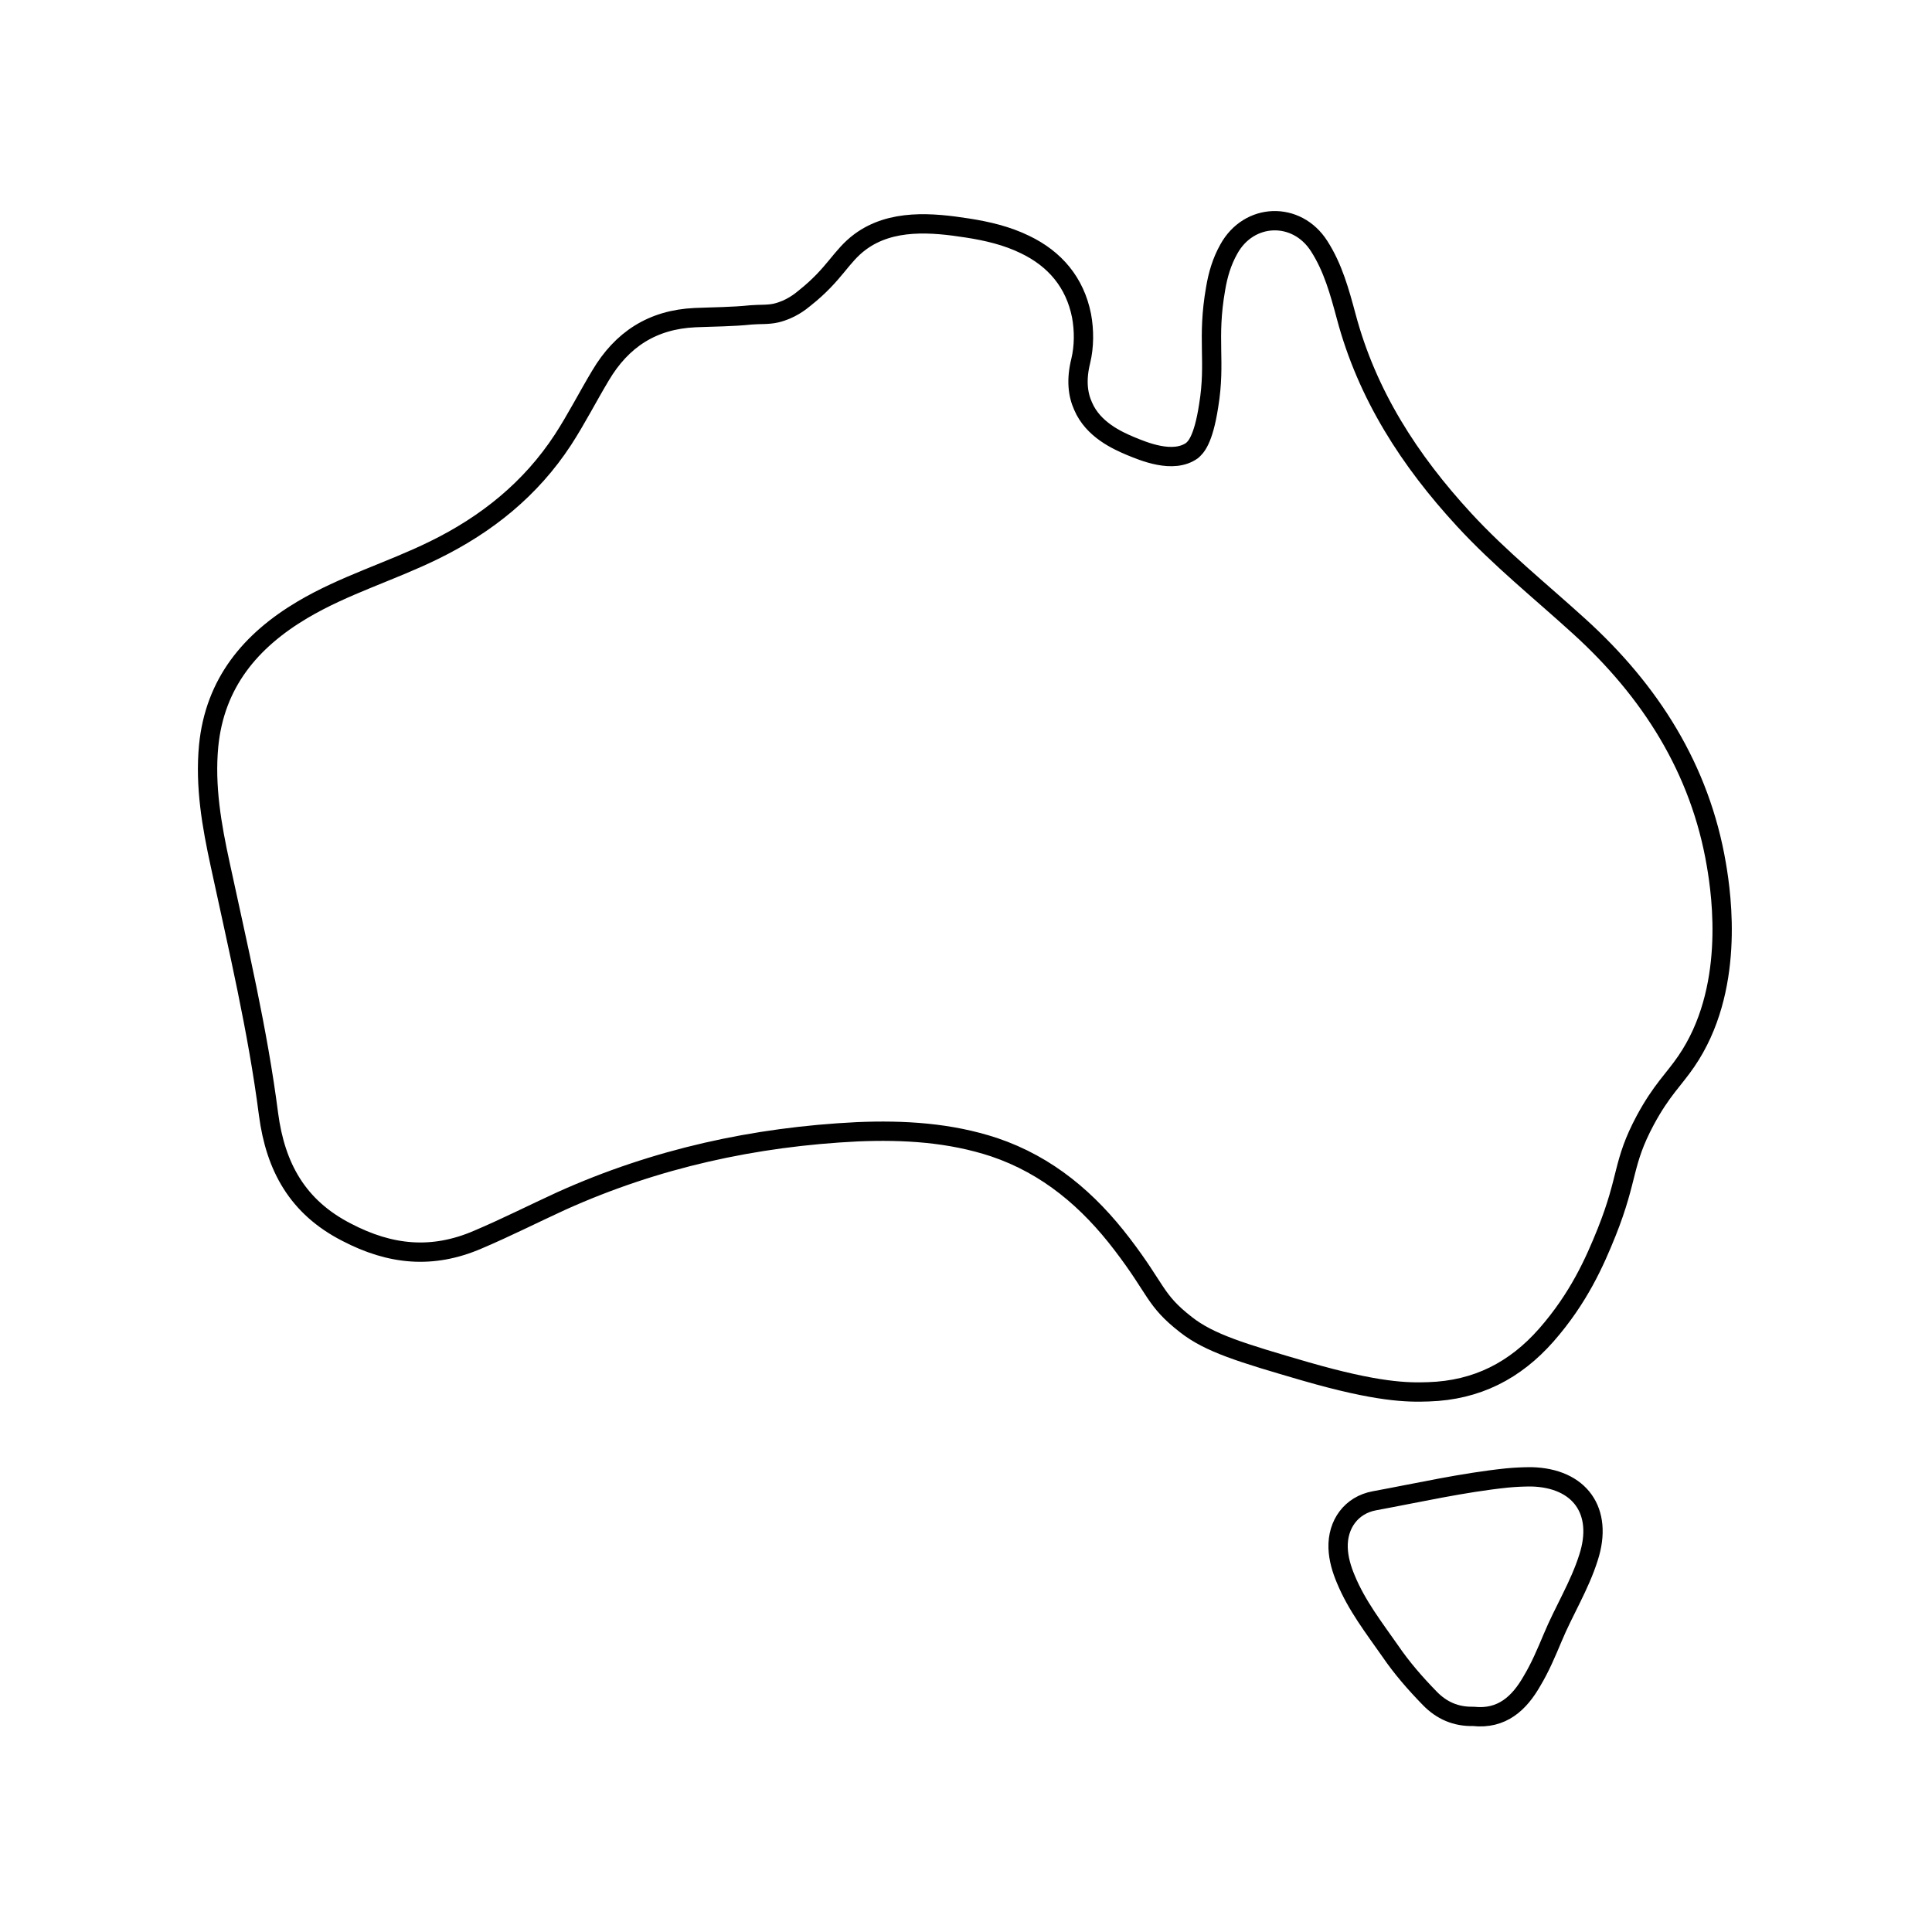 <svg viewBox="0 0 500 500" version="1.1" xmlns="http://www.w3.org/2000/svg" id="Layer_1">
  
  <defs>
    <style>
      .st0 {
        fill: none;
        stroke: #000;
        stroke-linecap: round;
        stroke-linejoin: round;
        stroke-width: 5px;
      }
    </style>
  </defs>
  <path d="M312.8,105c1.9-11.6-.5-17.2,1.8-30.3.6-3.6,1.6-7,3.4-10.2,5.2-9.5,17.6-9.9,23.4-.8,3.6,5.6,5.3,11.9,7,18.2,5.4,20.3,16.4,37.3,30.5,52.6,9.2,10,19.8,18.5,29.8,27.6,18.4,16.7,31.3,36.9,35.5,61.7,1.4,8.2,4.8,32.5-7.8,50.9-3.2,4.7-6.4,7.4-10.6,15.2-6,11.2-4.3,14.7-10,29-3.1,7.7-7.2,17-15.6,26.6-8.1,9.2-18,14.3-30.5,14.7-5.5.2-13.2.1-31.9-5.3-16.5-4.8-24.8-7.3-30.9-12.1-8.2-6.4-7.4-8.9-16.5-20.8-8.7-11.4-19.2-20.4-33.1-25.1-11.5-3.8-23.4-4.5-35.4-4-26.6,1.3-52.2,6.9-76.6,17.9-7.2,3.3-14.3,6.9-21.6,10-11.8,5.1-22.7,4-34-1.9-12.7-6.5-18.4-16.9-20.2-30.5-2.8-21.8-7.9-43.2-12.5-64.6-2.2-10.1-4-20.3-3-30.8,1.6-16.2,10.8-27.2,24.3-35.2,10.8-6.4,22.8-9.9,34-15.4,13.7-6.7,25.1-15.9,33.4-28.6,3.5-5.4,6.4-11.1,9.7-16.6,5.5-9.3,13.4-14.5,24.5-15,4.8-.2,9.6-.2,14.4-.7,2.2-.2,4.5,0,6.6-.5,3.7-.9,6.2-2.9,7.4-3.9,7.8-6.2,9.3-10.8,14.3-14.5,8.1-6,18.7-5,27.7-3.6,5.2.8,10.3,2,15,4.3,7.7,3.7,12.9,9.8,14.6,18.4.7,3.8.7,7.9-.2,11.7-1.2,4.8-.8,8.6.6,11.7,2.6,6.1,8.9,8.9,12.2,10.3,3.4,1.4,11.1,4.7,16,1.2.9-.8,2.9-2.5,4.3-11.6h0Z" class="st0"></path>
  <path d="M381.3,444.2c-4.5.1-8.2-1.5-11.3-4.7-3.7-3.8-7.2-7.8-10.2-12.2-4.2-6-8.7-11.8-11.5-18.6-1.1-2.6-1.9-5.3-2-8.1-.2-6.1,3.4-11.1,9.4-12.2,11.4-2.1,22.8-4.7,34.3-5.9,2.1-.2,4.2-.3,6.3-.3,12.6.3,18.7,8.9,14.8,20.9-2.3,7.3-6.4,13.8-9.3,20.8-1.6,3.8-3.2,7.6-5.3,11.1-3.3,5.8-7.8,10-15.2,9.2h0Z" class="st0"></path>
</svg>